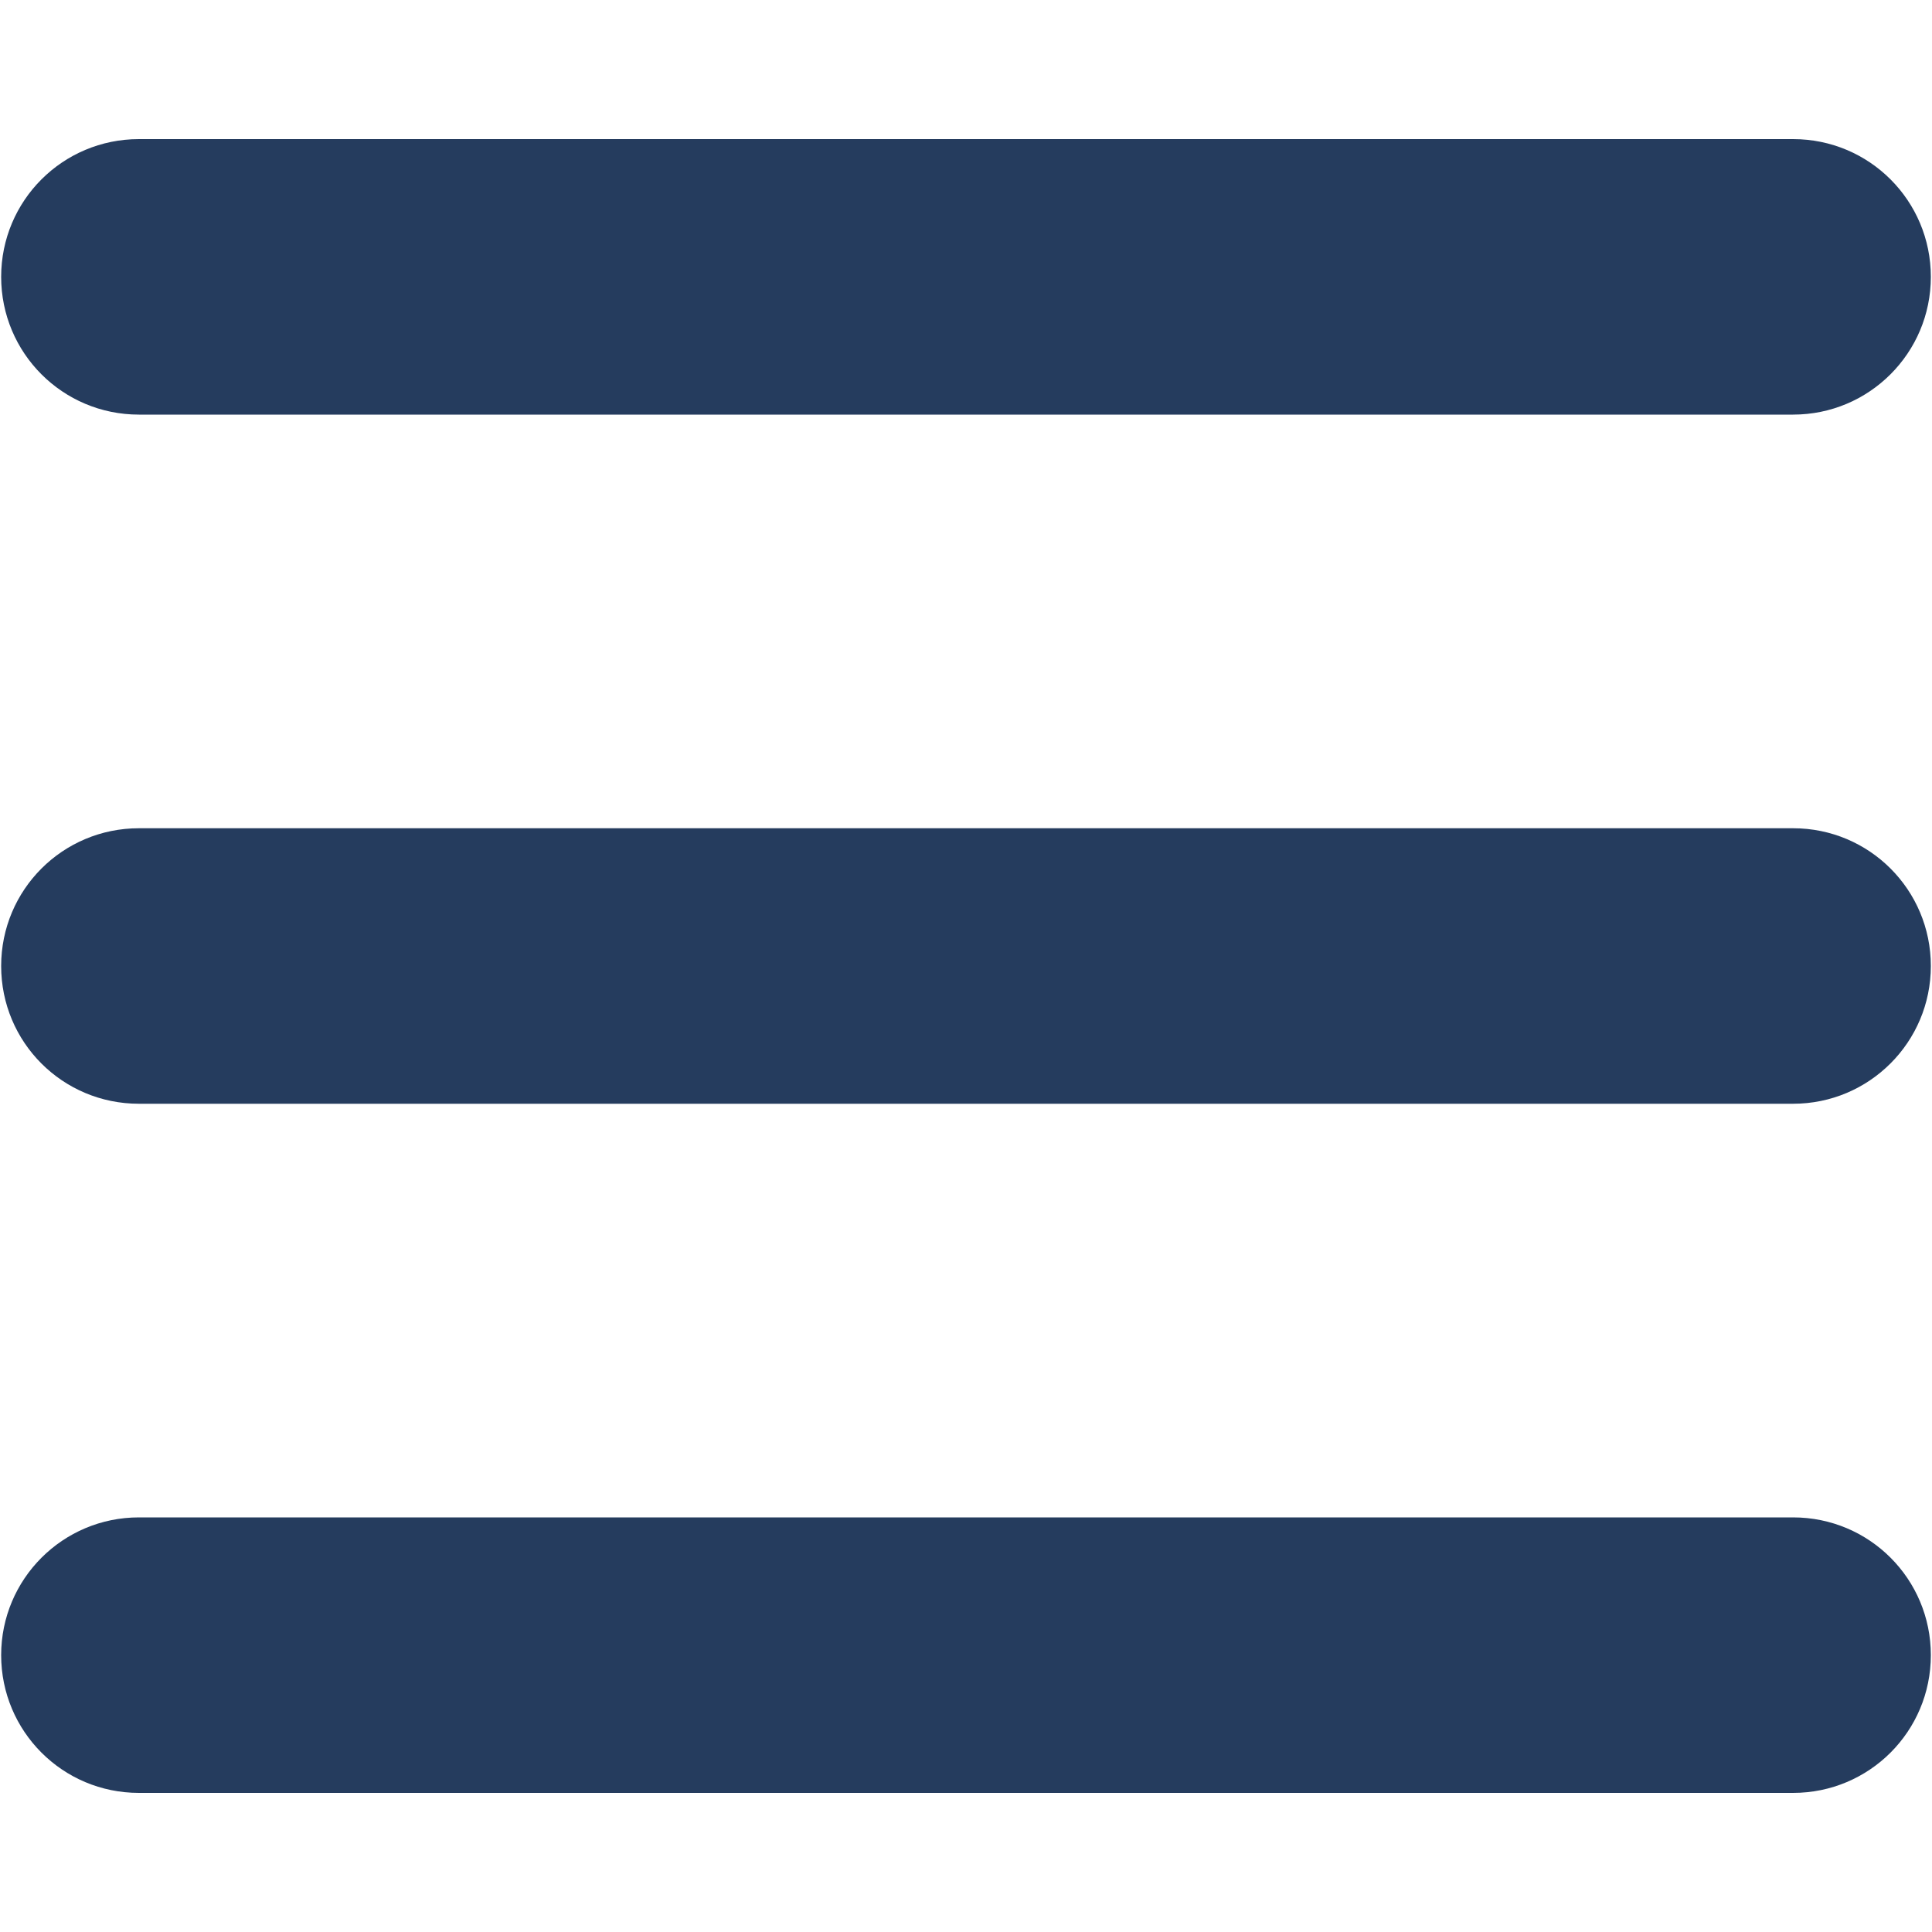 <?xml version="1.0" encoding="utf-8"?>
<!-- Generator: Adobe Illustrator 26.0.3, SVG Export Plug-In . SVG Version: 6.00 Build 0)  -->
<svg version="1.1" id="Calque_1" xmlns="http://www.w3.org/2000/svg" xmlns:xlink="http://www.w3.org/1999/xlink" x="0px" y="0px"
	 viewBox="0 0 1000 1000" style="enable-background:new 0 0 1000 1000;" xml:space="preserve">
<style type="text/css">
	.st0{fill:#253C5E;}
</style>
<path class="st0" d="M0.6,143.3C0.6,103.8,32.5,72,71.9,72h856.2c39.5,0,71.3,31.9,71.3,71.3s-31.9,71.3-71.3,71.3H71.9
	C32.4,214.6,0.6,182.7,0.6,143.3z M0.6,500c0-39.5,31.9-71.3,71.3-71.3h856.2c39.5,0,71.3,31.9,71.3,71.3s-31.9,71.3-71.3,71.3H71.9
	C32.4,571.3,0.6,539.5,0.6,500z M999.4,856.7c0,39.5-31.9,71.3-71.3,71.3H71.9c-39.5,0-71.3-31.9-71.3-71.3s31.9-71.3,71.3-71.3
	h856.2C967.6,785.4,999.4,817.3,999.4,856.7z"/>
</svg>
